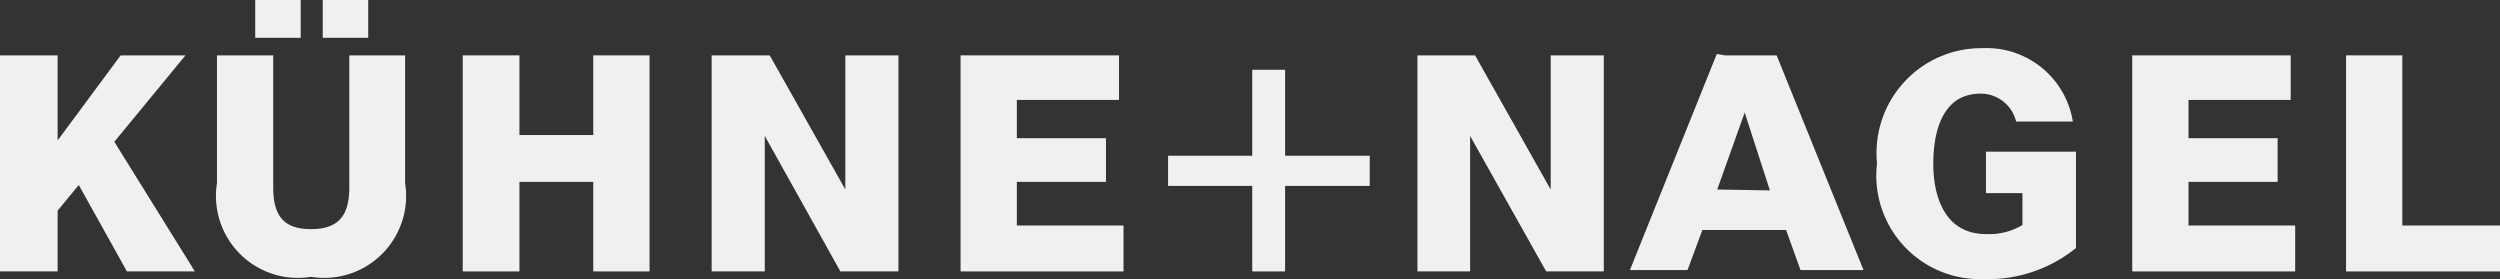 <svg id="GRAFIK" xmlns="http://www.w3.org/2000/svg" viewBox="0 0 55.54 6.2"><rect x="0" y="0" width="55.54" height="6.2" fill="#333333" stroke="none"/><defs><style>.cls-1{fill:#f0f0f0;}</style></defs><title>Kuehne-Nagel</title><polygon class="cls-1" points="10.28 6.03 11.54 6.03 11.54 4.04 13.18 4.04 13.18 6.03 14.43 6.03 14.43 1.23 13.18 1.23 13.18 3 11.54 3 11.54 1.23 10.28 1.23 10.28 6.03"/><polygon class="cls-1" points="15.81 6.03 16.99 6.03 16.99 3.02 18.67 6.03 19.96 6.03 19.96 1.23 18.78 1.23 18.78 4.21 17.1 1.23 15.81 1.23 15.81 6.03"/><polygon class="cls-1" points="21.34 6.03 24.96 6.03 24.96 5.01 22.59 5.01 22.59 4.04 24.57 4.04 24.57 3.07 22.59 3.07 22.59 2.22 24.86 2.22 24.86 1.23 21.34 1.23 21.34 6.03"/><path class="cls-1" d="M46.12,5.51V3.37h-2v.92h.81V5a1.45,1.45,0,0,1-.81.2c-.9,0-1.17-.81-1.17-1.56S43.17,2.08,44,2.08a.81.81,0,0,1,.79.62h1.26a1.94,1.94,0,0,0-2-1.63,2.33,2.33,0,0,0-2.35,2.56A2.3,2.3,0,0,0,44.06,6.2a3.11,3.11,0,0,0,2.06-.69"/><polygon class="cls-1" points="47.37 6.03 50.99 6.03 50.99 5.01 48.62 5.01 48.62 4.04 50.6 4.04 50.6 3.07 48.62 3.07 48.62 2.22 50.89 2.22 50.89 1.23 47.37 1.23 47.37 6.03"/><polygon class="cls-1" points="52.12 6.03 55.54 6.03 55.54 5.01 53.37 5.01 53.37 1.23 52.12 1.23 52.12 6.03"/><polygon class="cls-1" points="31.49 6.03 32.66 6.03 32.66 3.02 34.35 6.03 35.63 6.03 35.63 1.23 34.45 1.23 34.45 4.21 32.77 1.23 31.49 1.23 31.49 6.03"/><polygon class="cls-1" points="2.68 1.23 4.12 1.23 2.54 3.15 4.33 6.03 2.82 6.03 1.75 4.11 1.28 4.68 1.28 6.03 0 6.03 0 1.23 1.28 1.23 1.28 3.12 2.68 1.23"/><path class="cls-1" d="M38.32,1.23h1.15L41.4,6H40l-.32-.89H37.82L37.49,6H36.21l1.93-4.8Zm1,3L38.76,2.5l-.61,1.71Z"/><polygon class="cls-1" points="28.55 6.03 27.82 6.03 27.82 4.13 25.95 4.13 25.95 3.46 27.82 3.46 27.82 1.55 28.55 1.55 28.55 3.46 30.43 3.46 30.43 4.13 28.55 4.13 28.55 6.03"/><path class="cls-1" d="M9,1.23H7.76V4.16c0,.62-.23.93-.85.93s-.84-.31-.84-.93V1.23H4.82V4.07A1.82,1.82,0,0,0,6.91,6.15,1.82,1.82,0,0,0,9,4.07V1.23"/><rect class="cls-1" x="7.17" width="1.01" height="0.84"/><rect class="cls-1" x="5.67" width="1.01" height="0.84"/></svg>